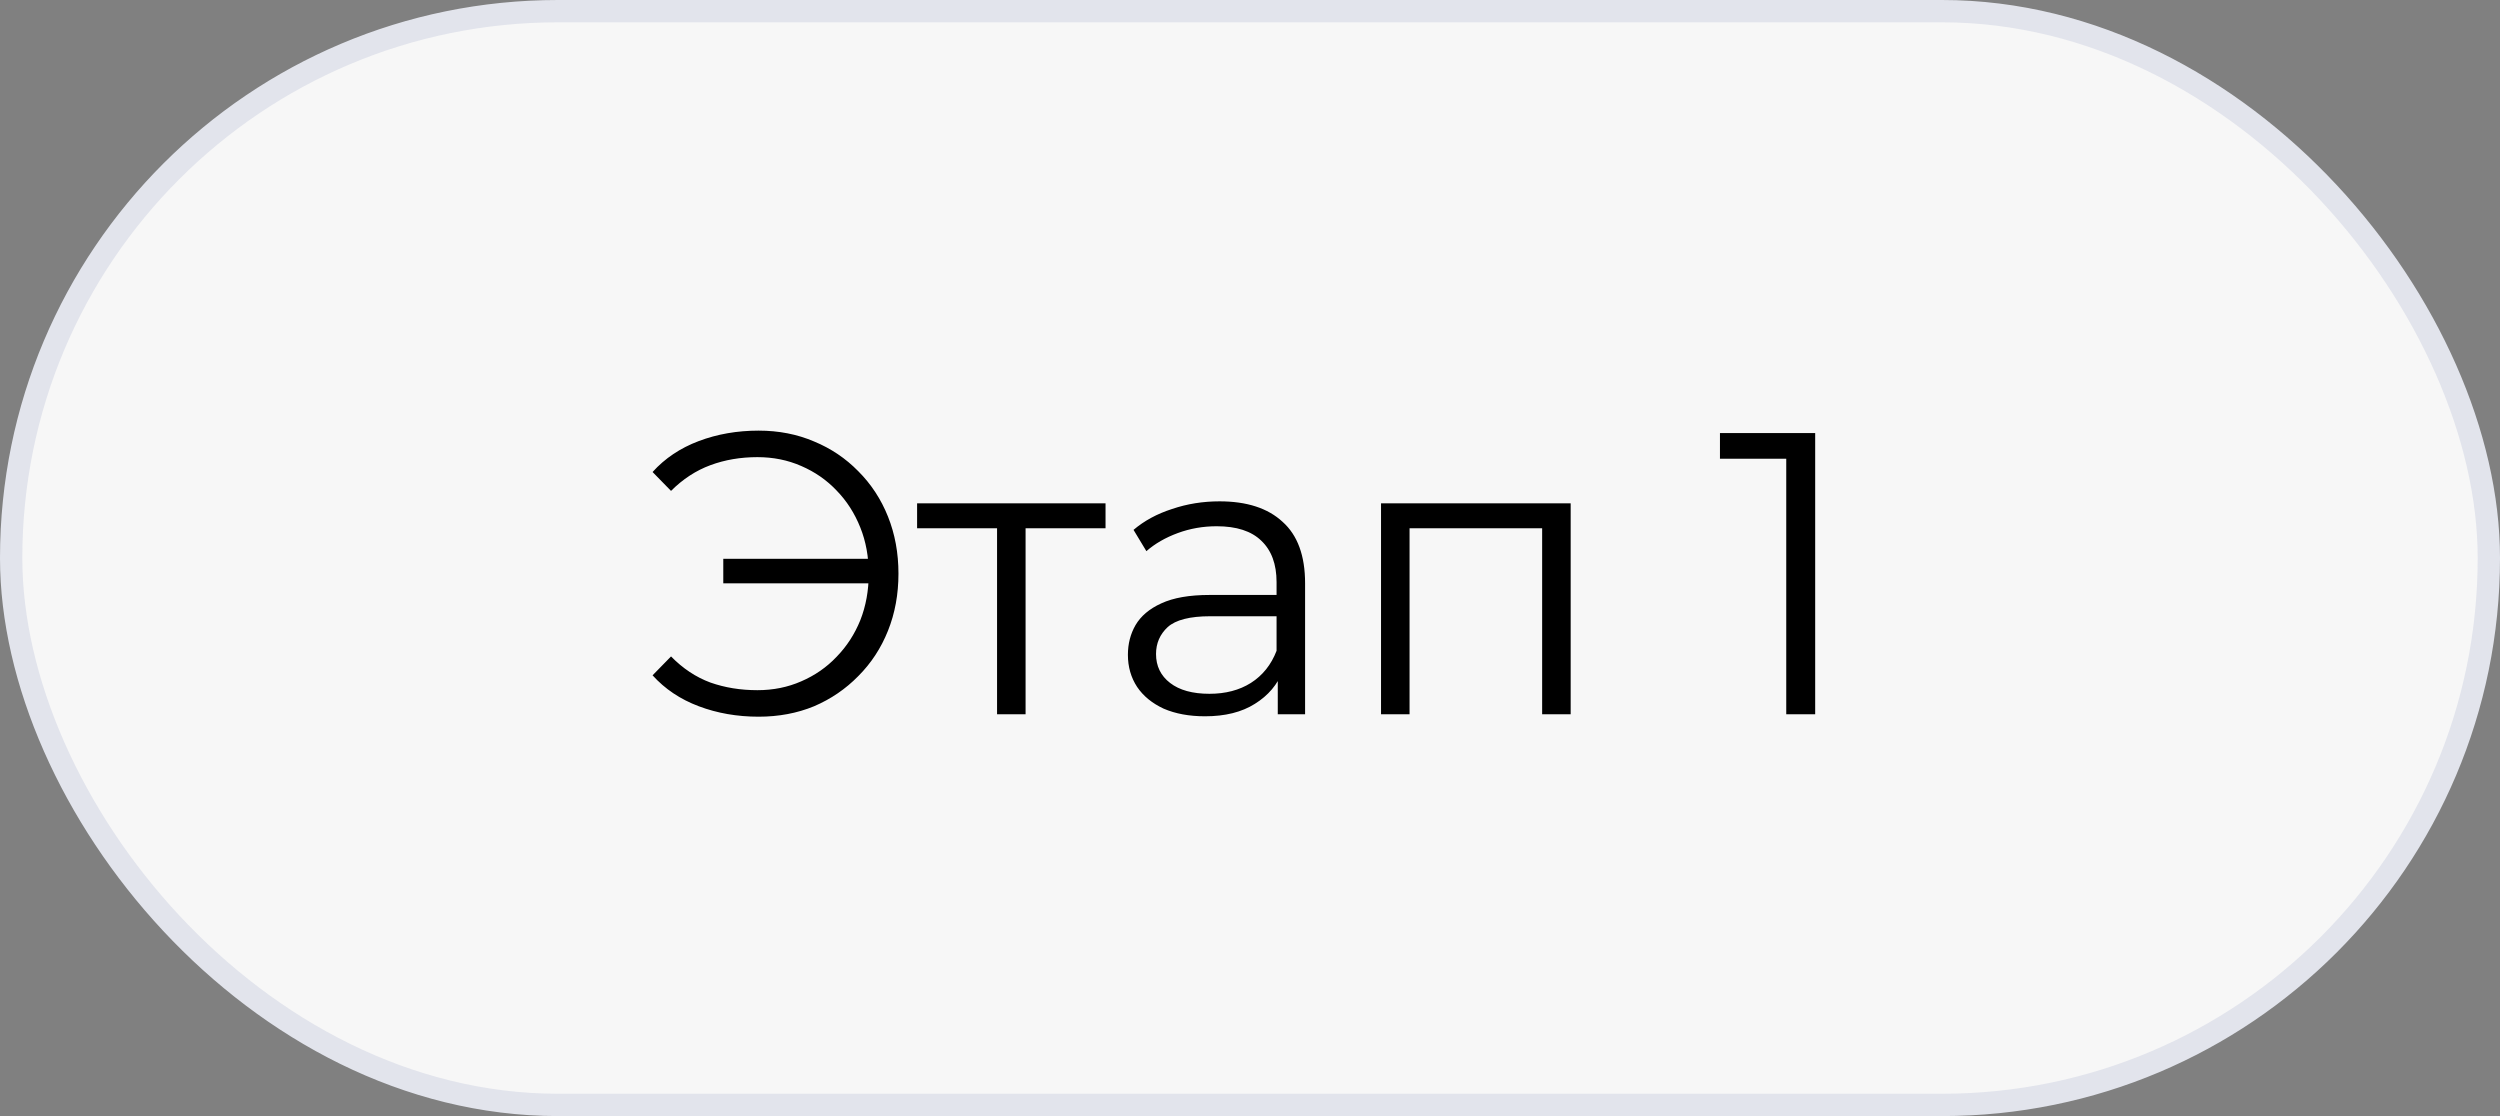 <?xml version="1.0" encoding="UTF-8"?> <svg xmlns="http://www.w3.org/2000/svg" width="112" height="50" viewBox="0 0 112 50" fill="none"><rect x="0" y="0" width="112" height="50" fill="#808080" stroke="none"/><rect x="0.5" y="0.5" width="111" height="49" rx="24.5" fill="#F7F7F7" stroke="#E2E4EC"></rect><path d="M32.403 26.132V25.034H39.368V26.132H32.403ZM33.986 19.292C34.886 19.292 35.715 19.454 36.471 19.778C37.227 20.09 37.886 20.534 38.45 21.11C39.026 21.686 39.471 22.364 39.782 23.144C40.094 23.924 40.251 24.776 40.251 25.7C40.251 26.624 40.094 27.476 39.782 28.256C39.471 29.036 39.026 29.714 38.45 30.29C37.886 30.866 37.227 31.316 36.471 31.64C35.715 31.952 34.886 32.108 33.986 32.108C33.026 32.108 32.133 31.952 31.305 31.64C30.477 31.328 29.787 30.866 29.235 30.254L30.062 29.408C30.59 29.948 31.178 30.338 31.826 30.578C32.474 30.806 33.176 30.92 33.932 30.92C34.641 30.92 35.294 30.788 35.895 30.524C36.507 30.26 37.035 29.894 37.478 29.426C37.934 28.958 38.288 28.412 38.541 27.788C38.792 27.152 38.919 26.456 38.919 25.7C38.919 24.944 38.792 24.254 38.541 23.63C38.288 22.994 37.934 22.442 37.478 21.974C37.035 21.506 36.507 21.14 35.895 20.876C35.294 20.612 34.641 20.48 33.932 20.48C33.176 20.48 32.474 20.6 31.826 20.84C31.178 21.08 30.59 21.464 30.062 21.992L29.235 21.146C29.787 20.534 30.477 20.072 31.305 19.76C32.133 19.448 33.026 19.292 33.986 19.292ZM44.668 32V23.324L44.992 23.666H41.086V22.55H49.528V23.666H45.622L45.946 23.324V32H44.668ZM57.244 32V29.912L57.19 29.57V26.078C57.19 25.274 56.962 24.656 56.506 24.224C56.062 23.792 55.396 23.576 54.508 23.576C53.896 23.576 53.314 23.678 52.762 23.882C52.21 24.086 51.742 24.356 51.358 24.692L50.782 23.738C51.262 23.33 51.838 23.018 52.51 22.802C53.182 22.574 53.89 22.46 54.634 22.46C55.858 22.46 56.8 22.766 57.46 23.378C58.132 23.978 58.468 24.896 58.468 26.132V32H57.244ZM53.986 32.09C53.278 32.09 52.66 31.976 52.132 31.748C51.616 31.508 51.22 31.184 50.944 30.776C50.668 30.356 50.53 29.876 50.53 29.336C50.53 28.844 50.644 28.4 50.872 28.004C51.112 27.596 51.496 27.272 52.024 27.032C52.564 26.78 53.284 26.654 54.184 26.654H57.442V27.608H54.22C53.308 27.608 52.672 27.77 52.312 28.094C51.964 28.418 51.79 28.82 51.79 29.3C51.79 29.84 52 30.272 52.42 30.596C52.84 30.92 53.428 31.082 54.184 31.082C54.904 31.082 55.522 30.92 56.038 30.596C56.566 30.26 56.95 29.78 57.19 29.156L57.478 30.038C57.238 30.662 56.818 31.16 56.218 31.532C55.63 31.904 54.886 32.09 53.986 32.09ZM61.87 32V22.55H70.366V32H69.088V23.324L69.412 23.666H62.824L63.148 23.324V32H61.87ZM80.024 32V19.94L80.6 20.552H77.054V19.4H81.32V32H80.024Z" fill="black"></path></svg> 